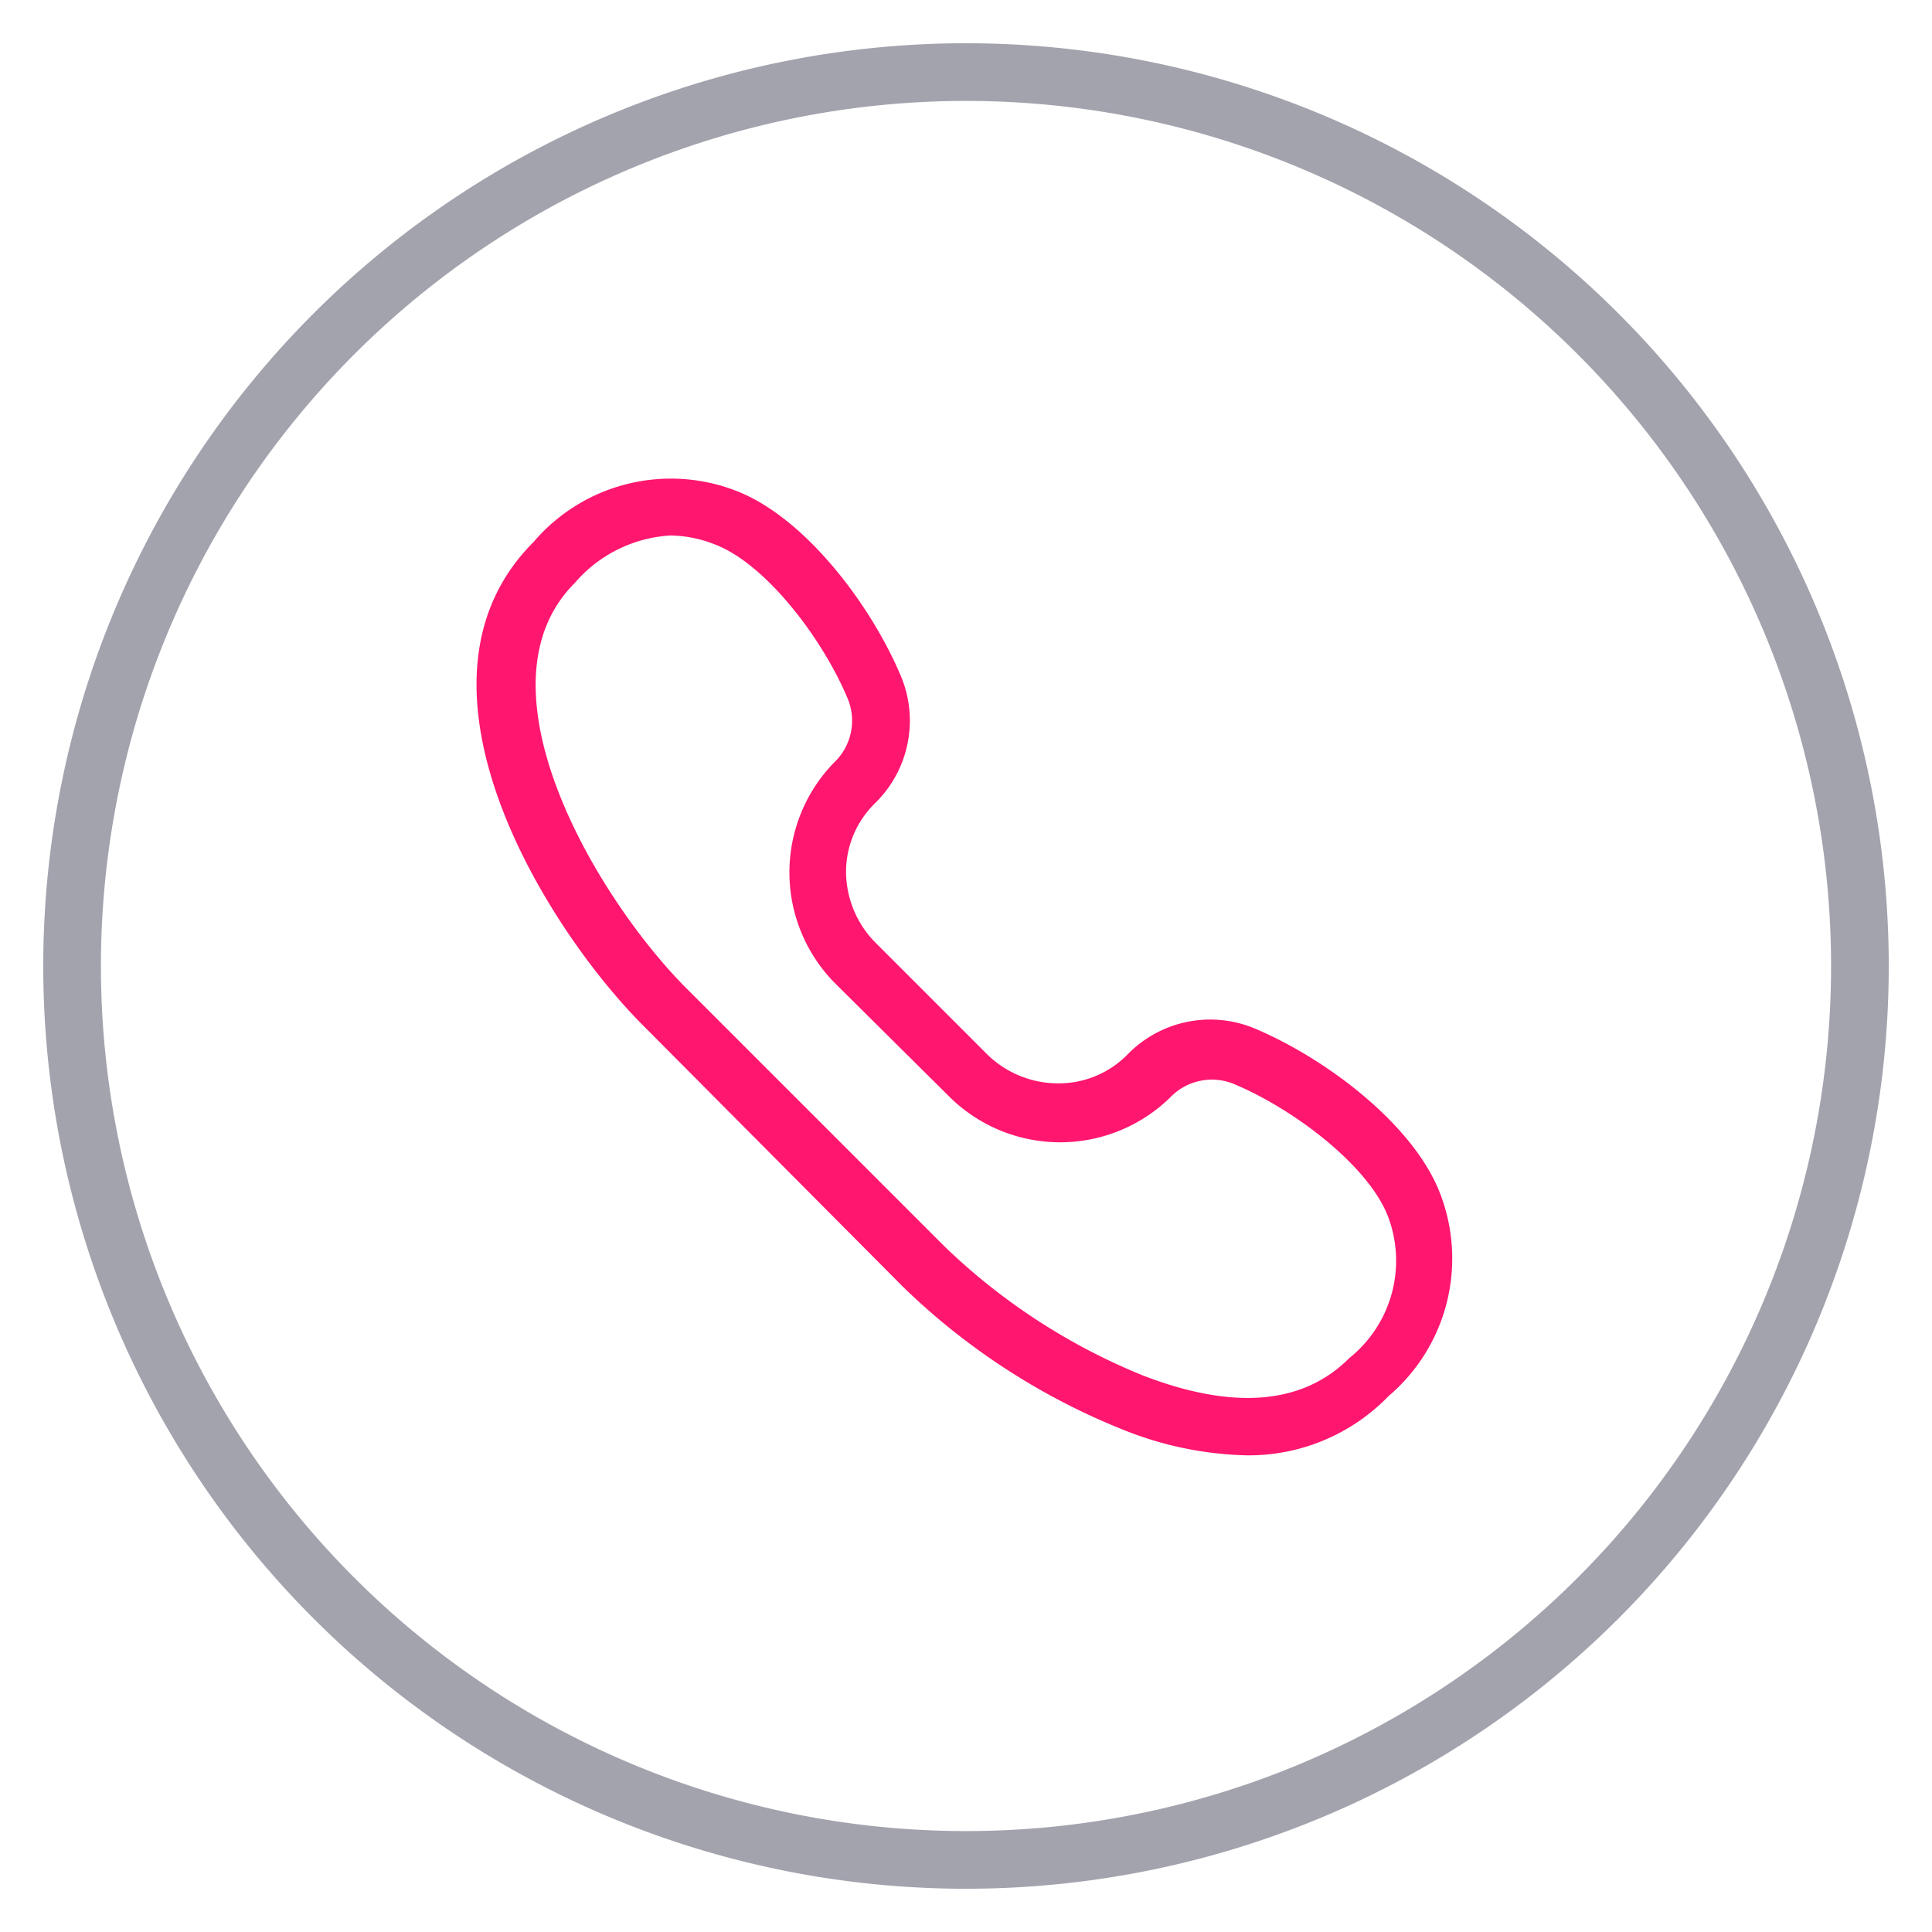 <svg data-name="Ebene 1" xmlns="http://www.w3.org/2000/svg" viewBox="0 0 67 67"><path d="M33.5 65.5a32 32 0 1132-32 32 32 0 01-32 32zm0-62a30 30 0 1030 30 30 30 0 00-30-30z" fill="#a2a3ad"/><path d="M43.25 50.47a12.16 12.16 0 01-4.33-.9 23.44 23.44 0 01-7.6-4.94l-8.95-9C19 32.3 13.58 23.72 18.5 18.8a6.26 6.26 0 017-1.79c2.38.9 4.68 3.92 5.74 6.43a4 4 0 01-.9 4.42 3.33 3.33 0 00-1 2.4 3.52 3.52 0 001.05 2.46l3.85 3.85a3.52 3.52 0 002.46 1 3.34 3.34 0 002.4-1 4 4 0 014.42-.9c2.51 1.06 5.53 3.36 6.43 5.74a6.26 6.26 0 01-1.79 7 6.75 6.75 0 01-4.91 2.06zm-20-31.9a4.73 4.73 0 00-3.32 1.65c-3.59 3.59.75 10.92 3.87 14.05l8.95 8.95a21.61 21.61 0 006.91 4.49c3.13 1.2 5.53 1 7.14-.62a4.32 4.32 0 001.34-4.89c-.67-1.76-3.24-3.72-5.33-4.6a2 2 0 00-2.23.46 5.46 5.46 0 01-7.7-.07L29 34.14a5.46 5.46 0 01-.07-7.7 2 2 0 00.46-2.23c-.88-2.09-2.84-4.66-4.6-5.33a4.32 4.32 0 00-1.56-.31z" fill="#ff166f"/></svg>
